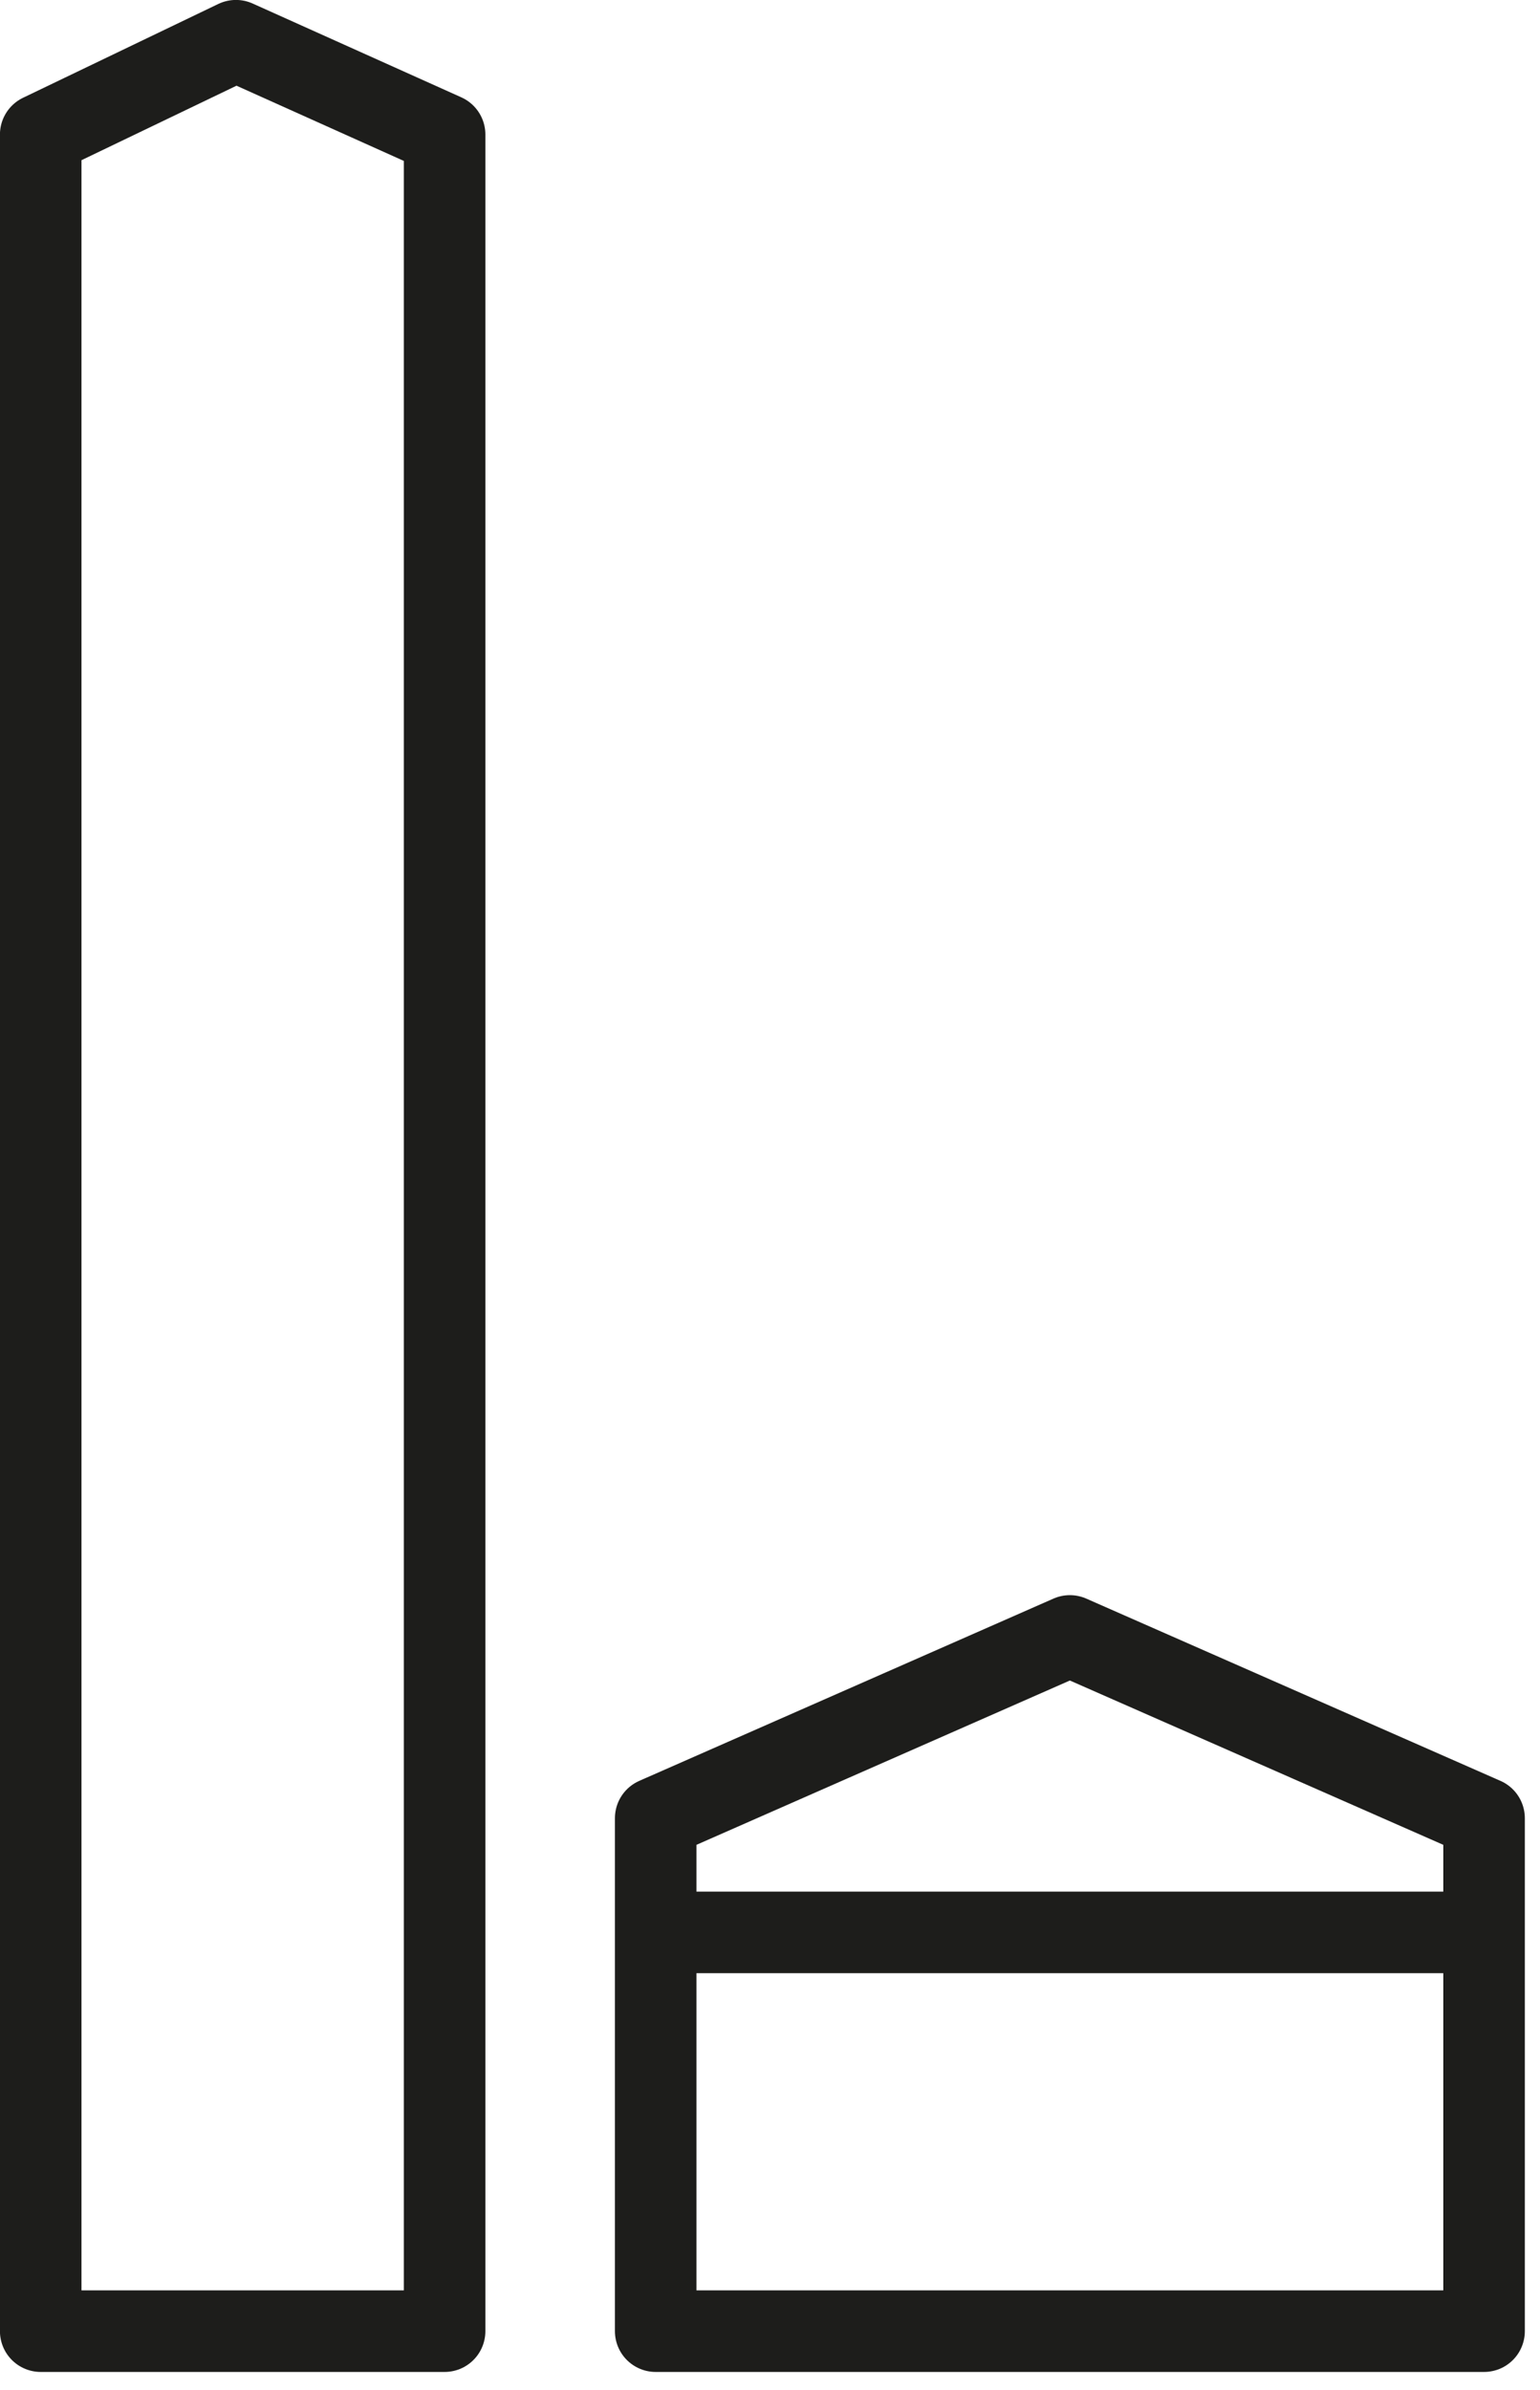 <?xml version="1.0" encoding="UTF-8" standalone="no"?><!DOCTYPE svg PUBLIC "-//W3C//DTD SVG 1.1//EN" "http://www.w3.org/Graphics/SVG/1.1/DTD/svg11.dtd"><svg width="100%" height="100%" viewBox="0 0 78 121" version="1.1" xmlns="http://www.w3.org/2000/svg" xmlns:xlink="http://www.w3.org/1999/xlink" xml:space="preserve" xmlns:serif="http://www.serif.com/" style="fill-rule:evenodd;clip-rule:evenodd;stroke-linejoin:round;stroke-miterlimit:10;"><path d="M75.167,92.047l0,25.968l-41.957,0l0,-25.968l20.978,-9.227l20.979,9.227Z" style="fill:none;stroke:#1d1d1b;stroke-width:4.13px;"/><path d="M22.519,6.811l0,111.204l-20.457,0l0,-111.204l9.888,-4.749l10.569,4.749Z" style="fill:none;stroke:#1d1d1b;stroke-width:4.13px;stroke-linecap:round;"/><path d="M33.581,97.828l41.957,0" style="fill:none;stroke:#1d1d1b;stroke-width:4.13px;"/></svg>